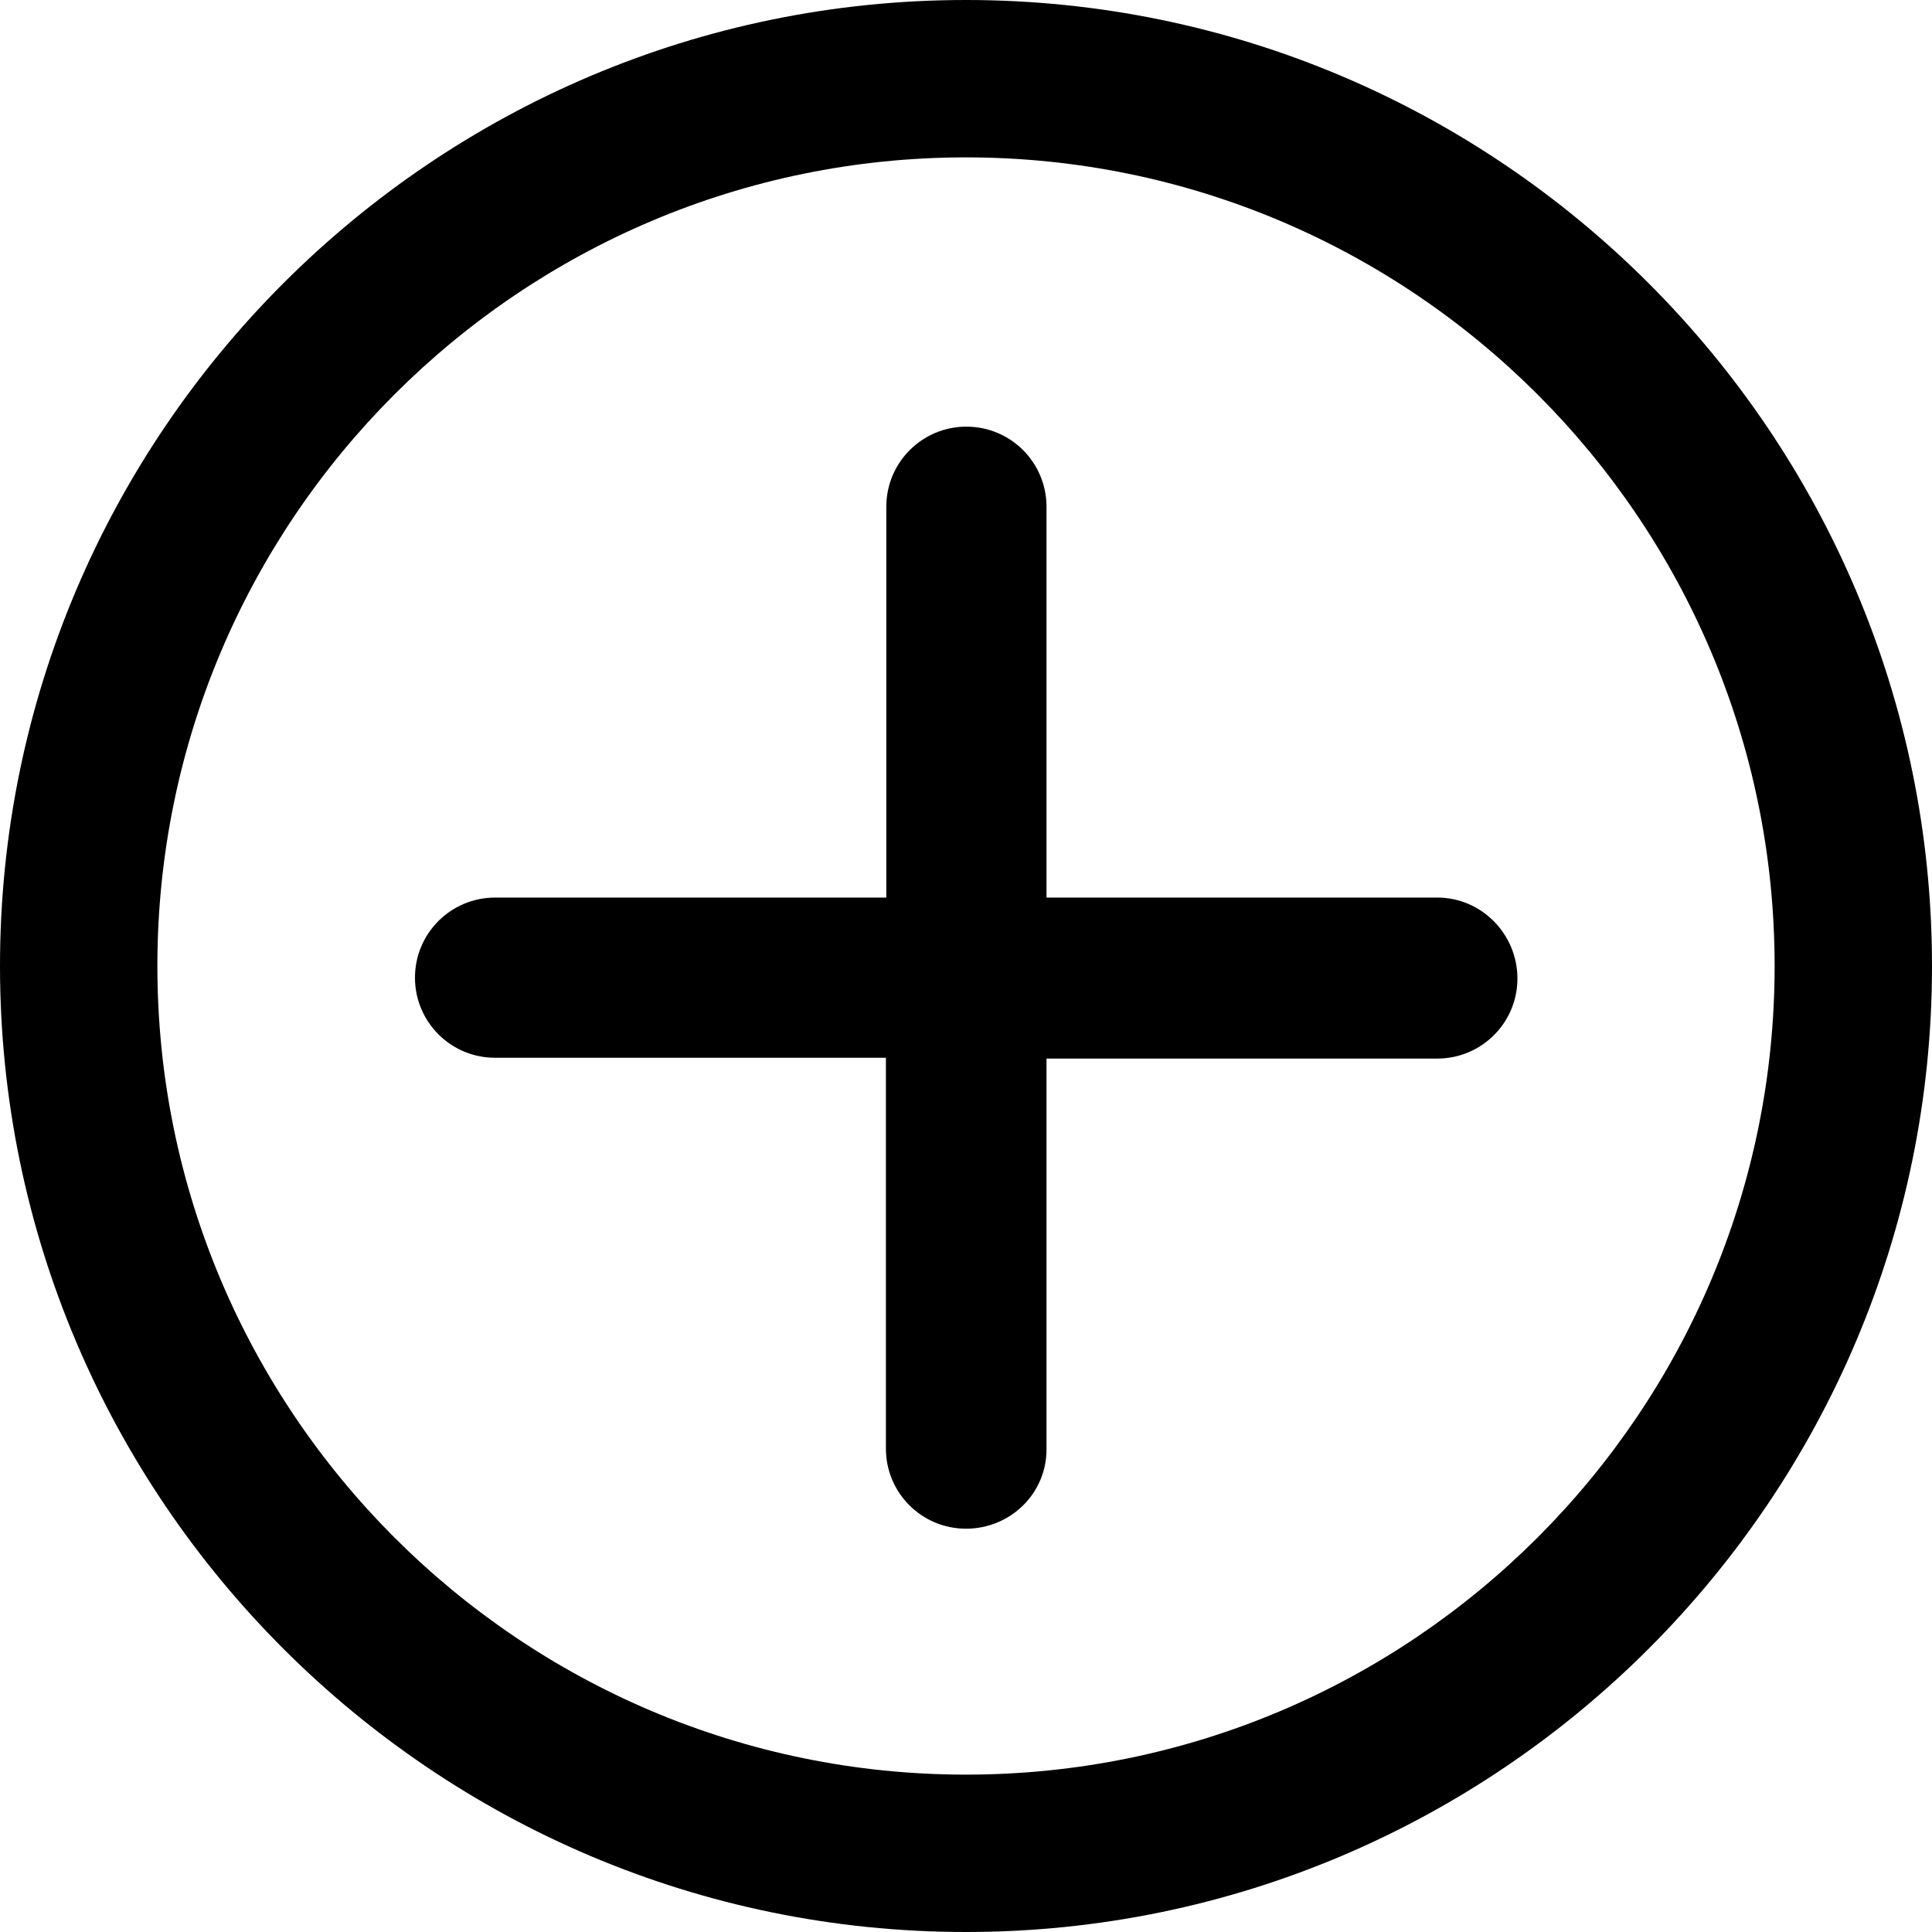 <!-- Generated by IcoMoon.io -->
<svg version="1.1" xmlns="http://www.w3.org/2000/svg" width="24" height="24" viewBox="0 0 24 24">
<title>icon-add-circle</title>
<path d="M12 24c-6.615 0-12-5.385-12-12s5.385-12 12-12c6.615 0 12 5.385 12 12s-5.385 12-12 12zM12 1.955c-5.54 0-10.045 4.505-10.045 10.045s4.505 10.045 10.045 10.045c5.54 0 10.045-4.505 10.045-10.045s-4.505-10.045-10.045-10.045z"></path>
<path d="M17.855 11.15h-4.855v-4.855c0-0.55-0.445-0.995-0.995-0.995s-0.995 0.445-0.995 0.995v4.855h-4.86c-0.55 0-0.995 0.445-0.995 0.995s0.445 0.995 0.995 0.995h4.855v4.855c0 0.55 0.445 0.995 0.995 0.995s1-0.435 1-0.985v-4.855h4.855c0.55 0 0.995-0.445 0.995-0.995s-0.445-1.005-0.995-1.005z"></path>
</svg>
